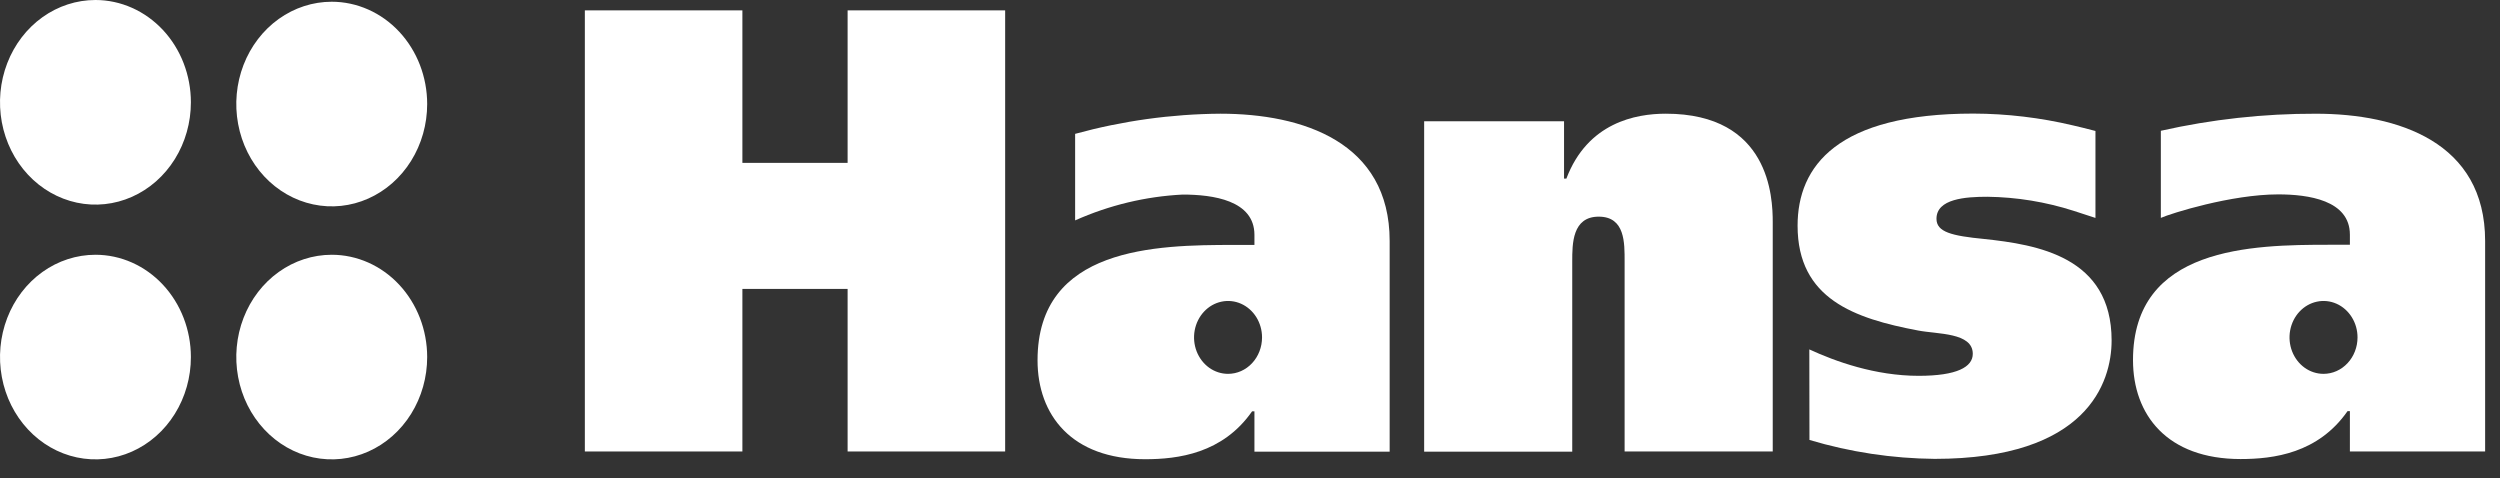 <?xml version="1.0" encoding="UTF-8"?> <svg xmlns="http://www.w3.org/2000/svg" width="115" height="22" viewBox="0 0 115 22" fill="none"><rect x="0" y="0" width="115" height="22" fill="#333333" stroke="none"/> <path d="M8.781 4.706C8.781 5.637 8.524 6.547 8.041 7.321C7.559 8.095 6.873 8.698 6.071 9.054C5.269 9.41 4.386 9.504 3.534 9.322C2.682 9.14 1.9 8.692 1.286 8.034C0.672 7.376 0.254 6.537 0.084 5.624C-0.085 4.711 0.002 3.765 0.334 2.905C0.667 2.045 1.229 1.31 1.951 0.793C2.673 0.276 3.522 0 4.391 0C5.555 0.001 6.671 0.497 7.495 1.379C8.318 2.261 8.781 3.458 8.781 4.706Z" fill="white"></path> <path d="M19.65 4.786C19.65 5.717 19.393 6.627 18.91 7.401C18.428 8.175 17.742 8.778 16.94 9.134C16.138 9.491 15.255 9.584 14.403 9.402C13.552 9.221 12.769 8.772 12.155 8.114C11.541 7.456 11.123 6.617 10.954 5.704C10.784 4.792 10.871 3.845 11.203 2.985C11.536 2.125 12.098 1.39 12.82 0.873C13.543 0.356 14.391 0.08 15.26 0.08C16.424 0.081 17.541 0.577 18.364 1.459C19.187 2.342 19.65 3.538 19.65 4.786Z" fill="white"></path> <path d="M8.781 16.423C8.782 17.354 8.524 18.264 8.042 19.038C7.56 19.812 6.874 20.416 6.072 20.772C5.27 21.129 4.387 21.222 3.535 21.041C2.683 20.86 1.901 20.412 1.287 19.753C0.672 19.095 0.254 18.257 0.085 17.344C-0.085 16.431 0.002 15.485 0.334 14.624C0.666 13.764 1.229 13.029 1.951 12.512C2.673 11.995 3.522 11.719 4.391 11.719C5.555 11.719 6.671 12.215 7.494 13.097C8.317 13.979 8.78 15.175 8.781 16.423Z" fill="white"></path> <path d="M19.65 16.423C19.651 17.354 19.393 18.264 18.911 19.038C18.429 19.812 17.744 20.416 16.941 20.772C16.139 21.129 15.256 21.222 14.404 21.041C13.553 20.86 12.77 20.412 12.156 19.753C11.541 19.095 11.123 18.257 10.954 17.344C10.784 16.431 10.871 15.485 11.203 14.624C11.535 13.764 12.098 13.029 12.82 12.512C13.542 11.995 14.391 11.719 15.26 11.719C16.424 11.719 17.54 12.215 18.363 13.097C19.186 13.979 19.649 15.175 19.65 16.423Z" fill="white"></path> <path d="M38.99 0.477H46.237V20.768H38.99V13.29H34.15V20.768H26.903V0.477H34.15V7.492H38.99V0.477Z" fill="white"></path> <path d="M71.946 8.216H72.053C73.031 5.637 75.246 5.23 76.624 5.23C81.412 5.23 81.546 9.086 81.546 10.215V20.768H74.732V12.024C74.732 11.185 74.759 9.966 73.542 9.966C72.323 9.966 72.323 11.213 72.323 12.024V20.778H65.511V5.578H71.946V8.216Z" fill="white"></path> <path d="M83.229 16.072C84.42 16.623 86.257 17.288 88.259 17.288C90.018 17.288 90.748 16.883 90.748 16.276C90.748 15.289 89.124 15.377 88.231 15.203C85.313 14.652 82.689 13.753 82.689 10.383C82.689 7.63 84.527 5.225 90.774 5.225C92.32 5.229 93.86 5.413 95.369 5.771C95.498 5.801 96.128 5.95 96.391 6.025V10.025C95.722 9.805 95.558 9.751 95.394 9.7C94.105 9.287 92.769 9.068 91.424 9.051C90.423 9.051 89.078 9.139 89.078 10.065C89.078 10.675 89.782 10.849 91.269 10.993C93.704 11.253 97.134 11.804 97.134 15.66C97.134 17.602 95.998 21.108 88.996 21.108C87.049 21.09 85.111 20.798 83.235 20.238L83.229 16.072Z" fill="white"></path> <path d="M56.49 17.197C56.181 17.197 55.878 17.099 55.621 16.915C55.364 16.73 55.164 16.469 55.045 16.162C54.927 15.856 54.896 15.519 54.956 15.194C55.017 14.869 55.166 14.57 55.384 14.336C55.603 14.101 55.882 13.941 56.185 13.877C56.488 13.812 56.803 13.845 57.089 13.972C57.374 14.099 57.619 14.314 57.791 14.59C57.962 14.865 58.054 15.189 58.054 15.521C58.054 15.966 57.889 16.392 57.596 16.706C57.303 17.021 56.905 17.197 56.49 17.197ZM56.136 5.23C53.883 5.247 51.64 5.558 49.456 6.157V10.138C51.029 9.437 52.703 9.035 54.404 8.95C55.784 8.95 57.704 9.21 57.704 10.804V11.267H56.758C53.188 11.267 47.727 11.355 47.727 16.573C47.727 19.087 49.29 21.124 52.674 21.124C54.189 21.124 56.244 20.862 57.597 18.92H57.704V20.776H63.924V11.085C63.924 6.536 59.923 5.23 56.136 5.23Z" fill="white"></path> <path d="M106.882 17.197C106.572 17.197 106.27 17.099 106.013 16.915C105.756 16.731 105.556 16.469 105.437 16.163C105.319 15.856 105.287 15.519 105.348 15.194C105.409 14.869 105.557 14.57 105.776 14.336C105.995 14.101 106.274 13.941 106.577 13.877C106.88 13.812 107.194 13.845 107.48 13.972C107.766 14.099 108.01 14.314 108.182 14.59C108.355 14.865 108.446 15.189 108.446 15.521C108.446 15.966 108.281 16.392 107.987 16.706C107.694 17.021 107.296 17.197 106.882 17.197ZM106.528 5.231C104.132 5.225 101.743 5.488 99.399 6.016V10.023C99.872 9.813 102.642 8.942 104.798 8.942C106.166 8.942 108.095 9.201 108.095 10.796V11.259H107.149C103.58 11.259 98.118 11.347 98.118 16.564C98.118 19.079 99.683 21.116 103.066 21.116C104.581 21.116 106.635 20.854 107.988 18.911H108.095V20.768H114.316V11.085C114.316 6.536 110.315 5.231 106.528 5.231Z" fill="white"></path> </svg> 